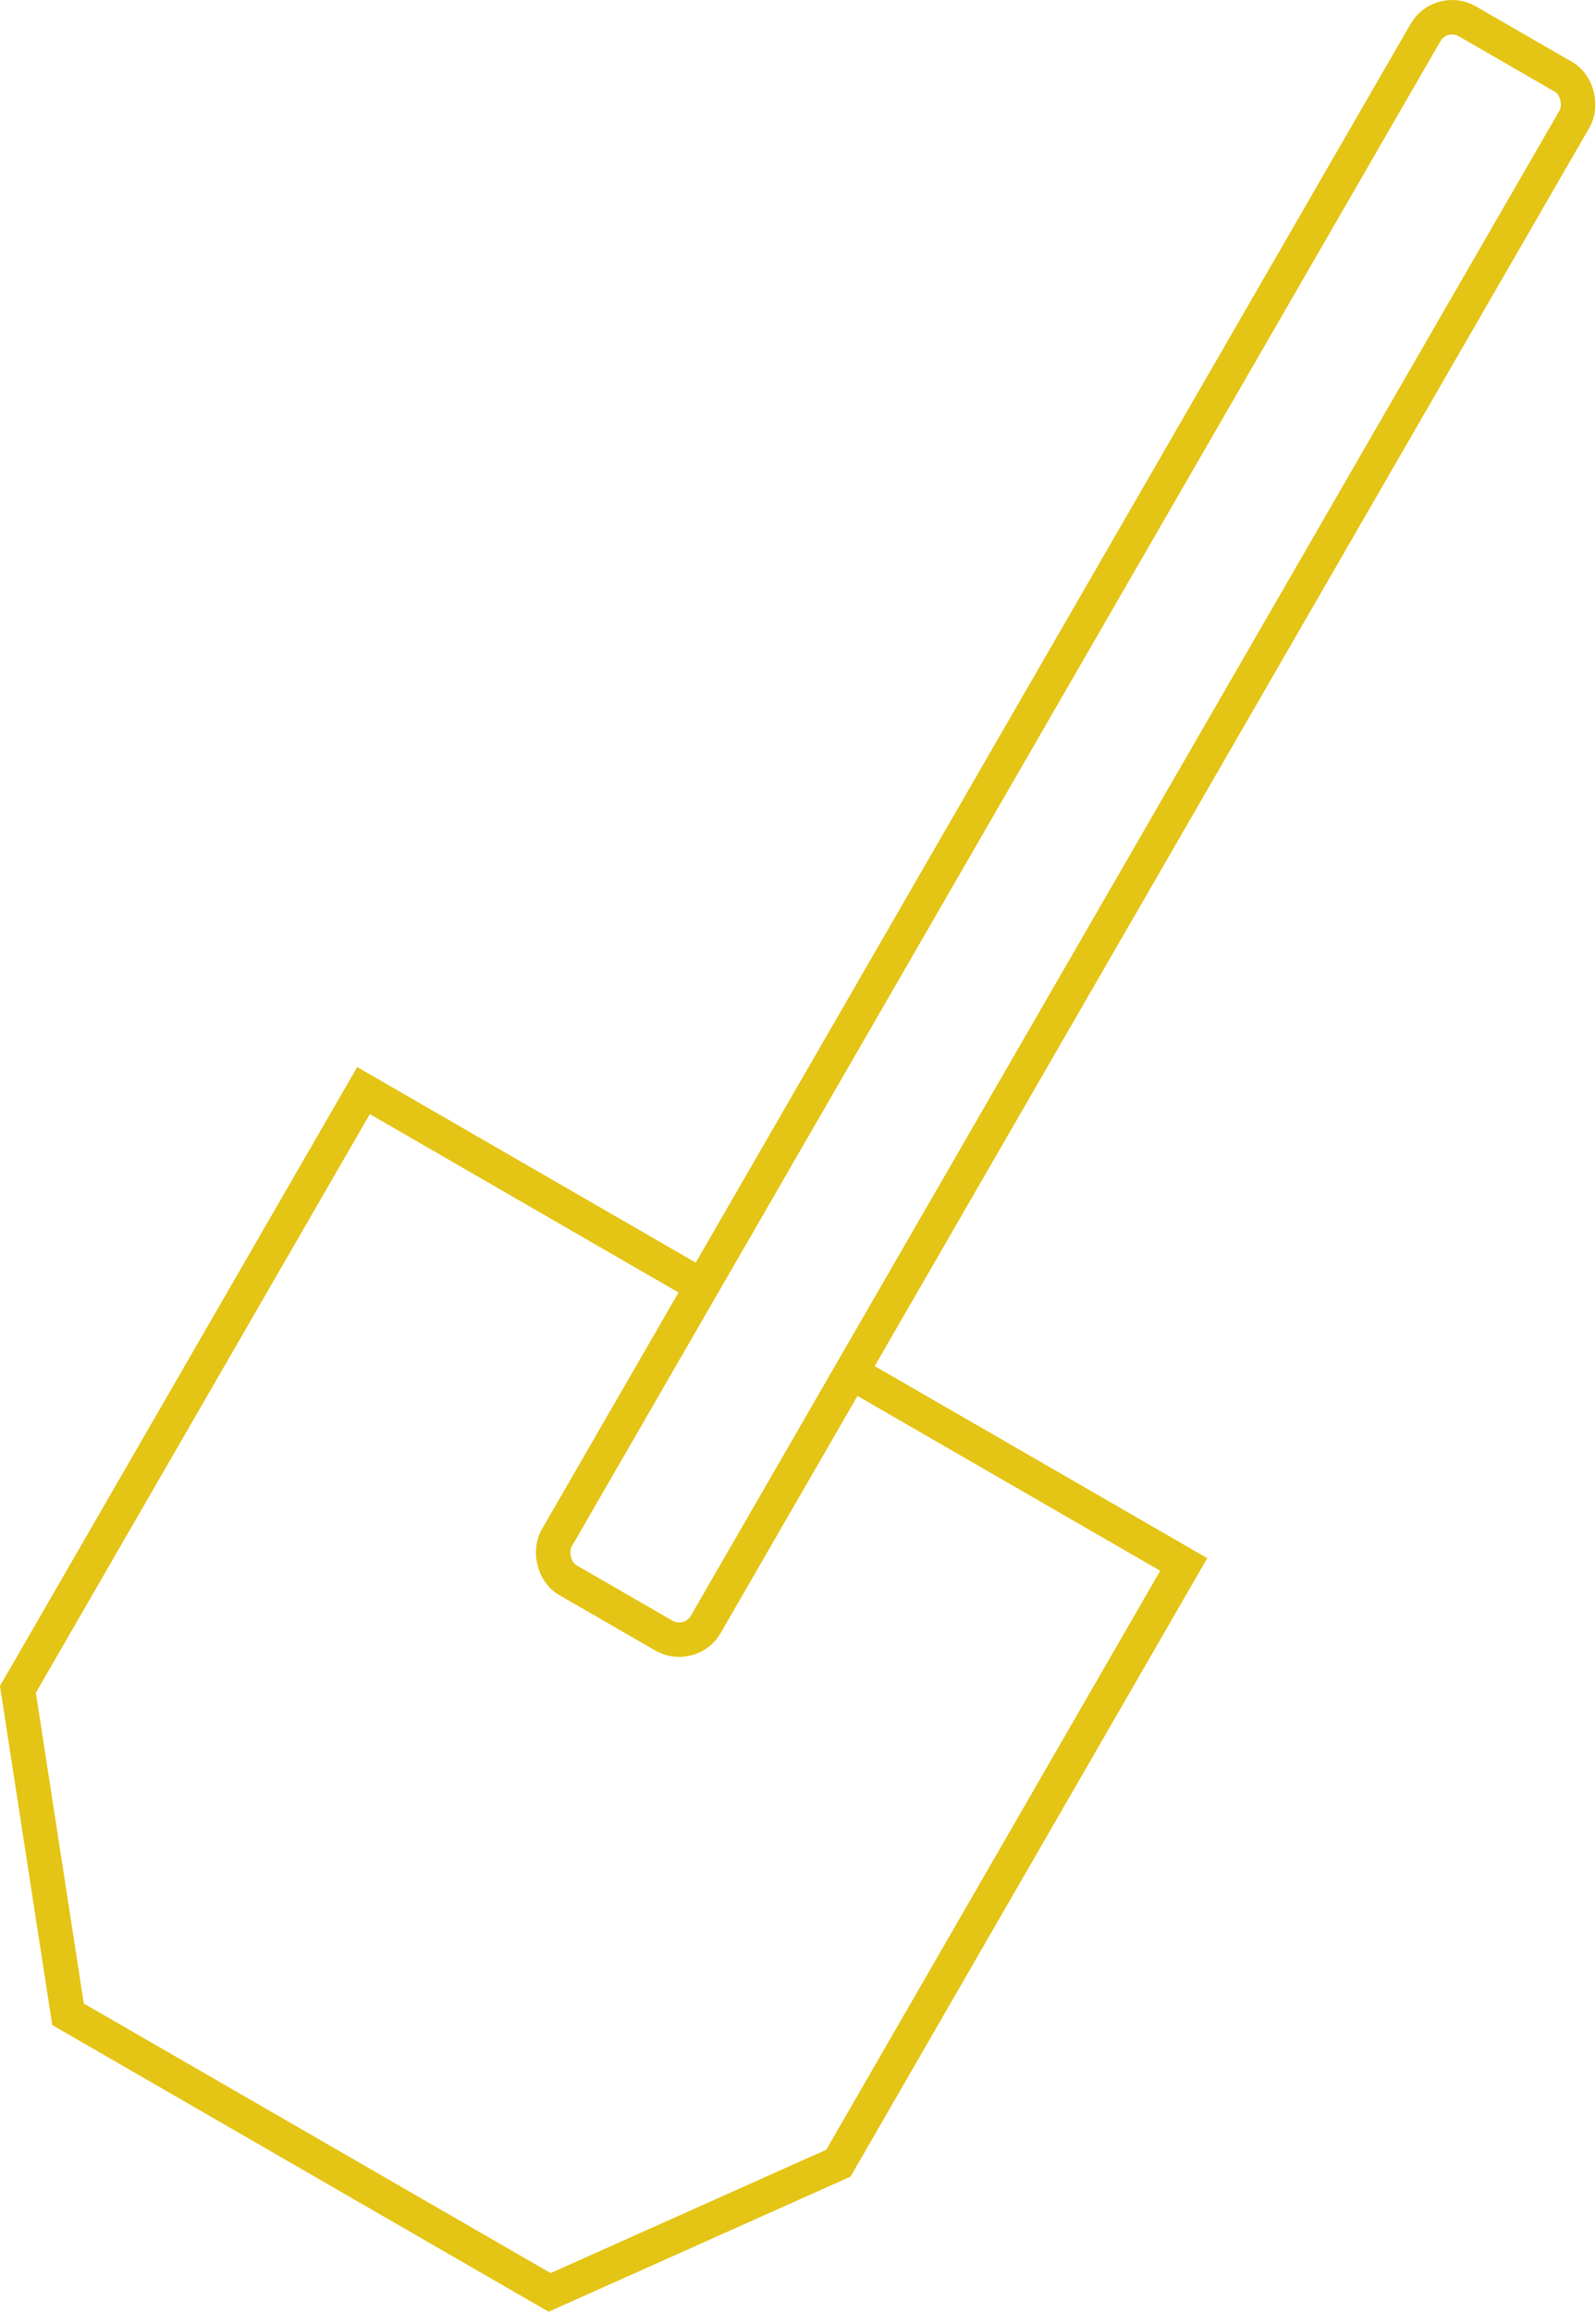 <svg xmlns="http://www.w3.org/2000/svg" viewBox="0 0 185.32 268.32"><defs><style>.cls-1{fill:none;stroke:#e4c415;stroke-miterlimit:10;stroke-width:4px;}</style></defs><g id="Ebene_2" data-name="Ebene 2"><g id="Ebene_1-2" data-name="Ebene 1"><path class="cls-1" d="M98.65,159.17l1,.59,37.8,21.82L97.35,251.07l-33.53,15L7.9,233.79,2.08,196.08l40.13-69.5,26.27,15.17,12.9,7.45"/><rect class="cls-1" x="113.73" y="-8.3" width="20" height="208.91" rx="3.56" transform="translate(64.66 -48.98) rotate(30)"/></g></g></svg>